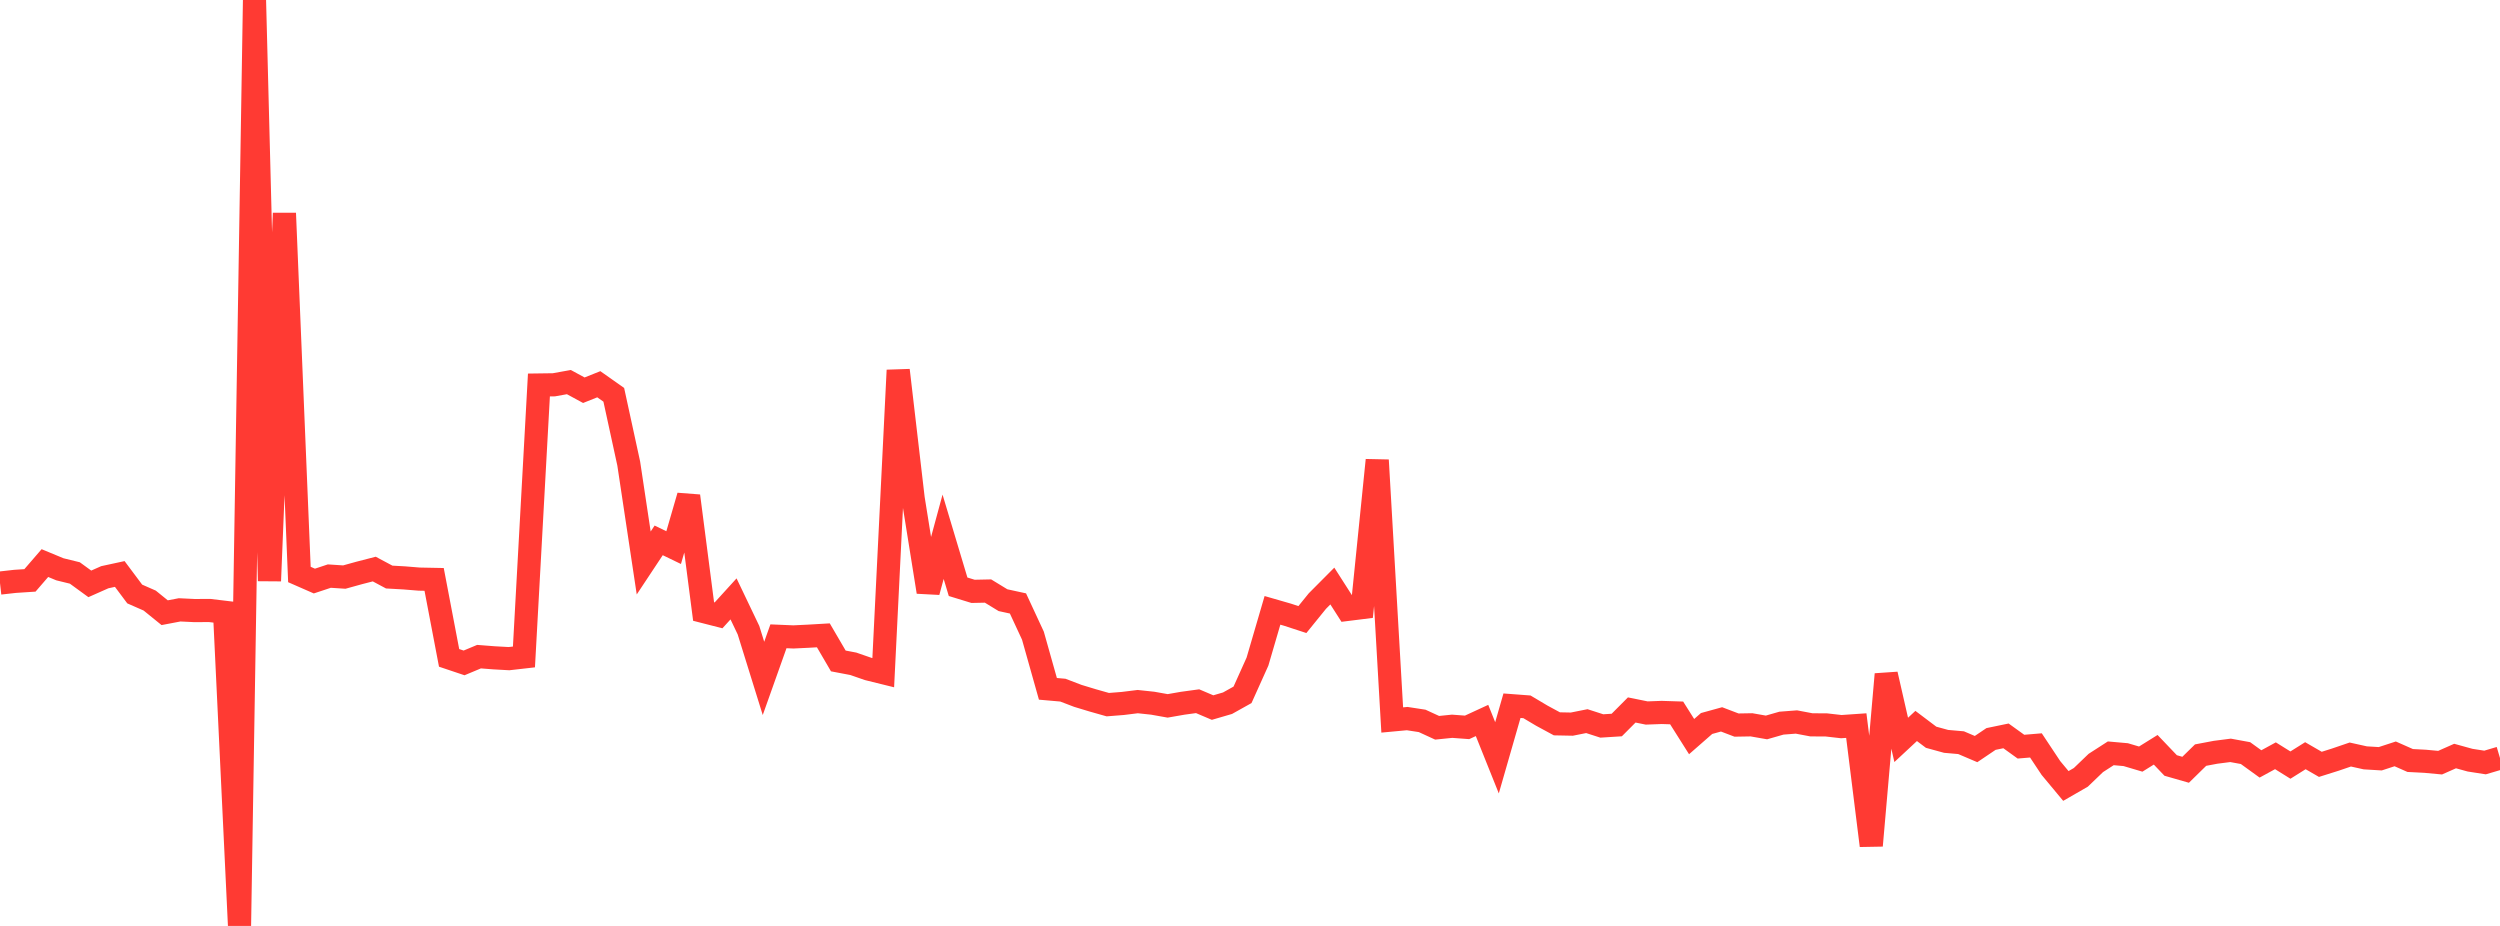 <?xml version="1.0" standalone="no"?>
<!DOCTYPE svg PUBLIC "-//W3C//DTD SVG 1.1//EN" "http://www.w3.org/Graphics/SVG/1.1/DTD/svg11.dtd">

<svg width="135" height="50" viewBox="0 0 135 50" preserveAspectRatio="none" 
  xmlns="http://www.w3.org/2000/svg"
  xmlns:xlink="http://www.w3.org/1999/xlink">


<polyline points="0.0, 31.485 0.808, 31.394 1.617, 31.341 2.425, 30.406 3.234, 30.742 4.042, 30.94 4.85, 31.529 5.659, 31.17 6.467, 30.995 7.275, 32.076 8.084, 32.431 8.892, 33.086 9.701, 32.932 10.509, 32.971 11.317, 32.966 12.126, 33.063 12.934, 50.0 13.743, 0.0 14.551, 31.37 15.359, 11.514 16.168, 31.023 16.976, 31.377 17.784, 31.109 18.593, 31.162 19.401, 30.938 20.21, 30.729 21.018, 31.161 21.826, 31.206 22.635, 31.272 23.443, 31.288 24.251, 35.525 25.06, 35.797 25.868, 35.459 26.677, 35.522 27.485, 35.567 28.293, 35.475 29.102, 20.79 29.91, 20.779 30.719, 20.633 31.527, 21.072 32.335, 20.749 33.144, 21.319 33.952, 25.034 34.76, 30.401 35.569, 29.18 36.377, 29.571 37.186, 26.781 37.994, 33.022 38.802, 33.229 39.611, 32.34 40.419, 34.031 41.228, 36.634 42.036, 34.36 42.844, 34.394 43.653, 34.355 44.461, 34.308 45.269, 35.691 46.078, 35.845 46.886, 36.125 47.695, 36.325 48.503, 19.993 49.311, 26.916 50.12, 31.964 50.928, 28.986 51.737, 31.685 52.545, 31.933 53.353, 31.916 54.162, 32.41 54.97, 32.586 55.778, 34.326 56.587, 37.197 57.395, 37.268 58.204, 37.577 59.012, 37.822 59.82, 38.051 60.629, 37.987 61.437, 37.887 62.246, 37.973 63.054, 38.117 63.862, 37.976 64.671, 37.865 65.479, 38.209 66.287, 37.973 67.096, 37.521 67.904, 35.726 68.713, 32.959 69.521, 33.192 70.329, 33.456 71.138, 32.458 71.946, 31.646 72.754, 32.909 73.563, 32.808 74.371, 24.847 75.18, 38.879 75.988, 38.804 76.796, 38.928 77.605, 39.3 78.413, 39.218 79.222, 39.278 80.03, 38.905 80.838, 40.921 81.647, 38.108 82.455, 38.169 83.263, 38.649 84.072, 39.087 84.88, 39.103 85.689, 38.941 86.497, 39.202 87.305, 39.151 88.114, 38.338 88.922, 38.502 89.731, 38.472 90.539, 38.498 91.347, 39.777 92.156, 39.069 92.964, 38.846 93.772, 39.154 94.581, 39.14 95.389, 39.282 96.198, 39.05 97.006, 38.988 97.814, 39.141 98.623, 39.146 99.431, 39.238 100.24, 39.182 101.048, 45.662 101.856, 36.41 102.665, 39.954 103.473, 39.202 104.281, 39.812 105.09, 40.034 105.898, 40.105 106.707, 40.45 107.515, 39.905 108.323, 39.737 109.132, 40.32 109.94, 40.252 110.749, 41.471 111.557, 42.442 112.365, 41.977 113.174, 41.2 113.982, 40.679 114.79, 40.751 115.599, 40.991 116.407, 40.488 117.216, 41.336 118.024, 41.568 118.832, 40.776 119.641, 40.623 120.449, 40.519 121.257, 40.667 122.066, 41.252 122.874, 40.811 123.683, 41.315 124.491, 40.808 125.299, 41.275 126.108, 41.02 126.916, 40.744 127.725, 40.924 128.533, 40.973 129.341, 40.709 130.15, 41.067 130.958, 41.109 131.766, 41.184 132.575, 40.826 133.383, 41.049 134.192, 41.175 135.0, 40.936" fill="none" stroke="#ff3a33" stroke-width="1.25"/>

</svg>